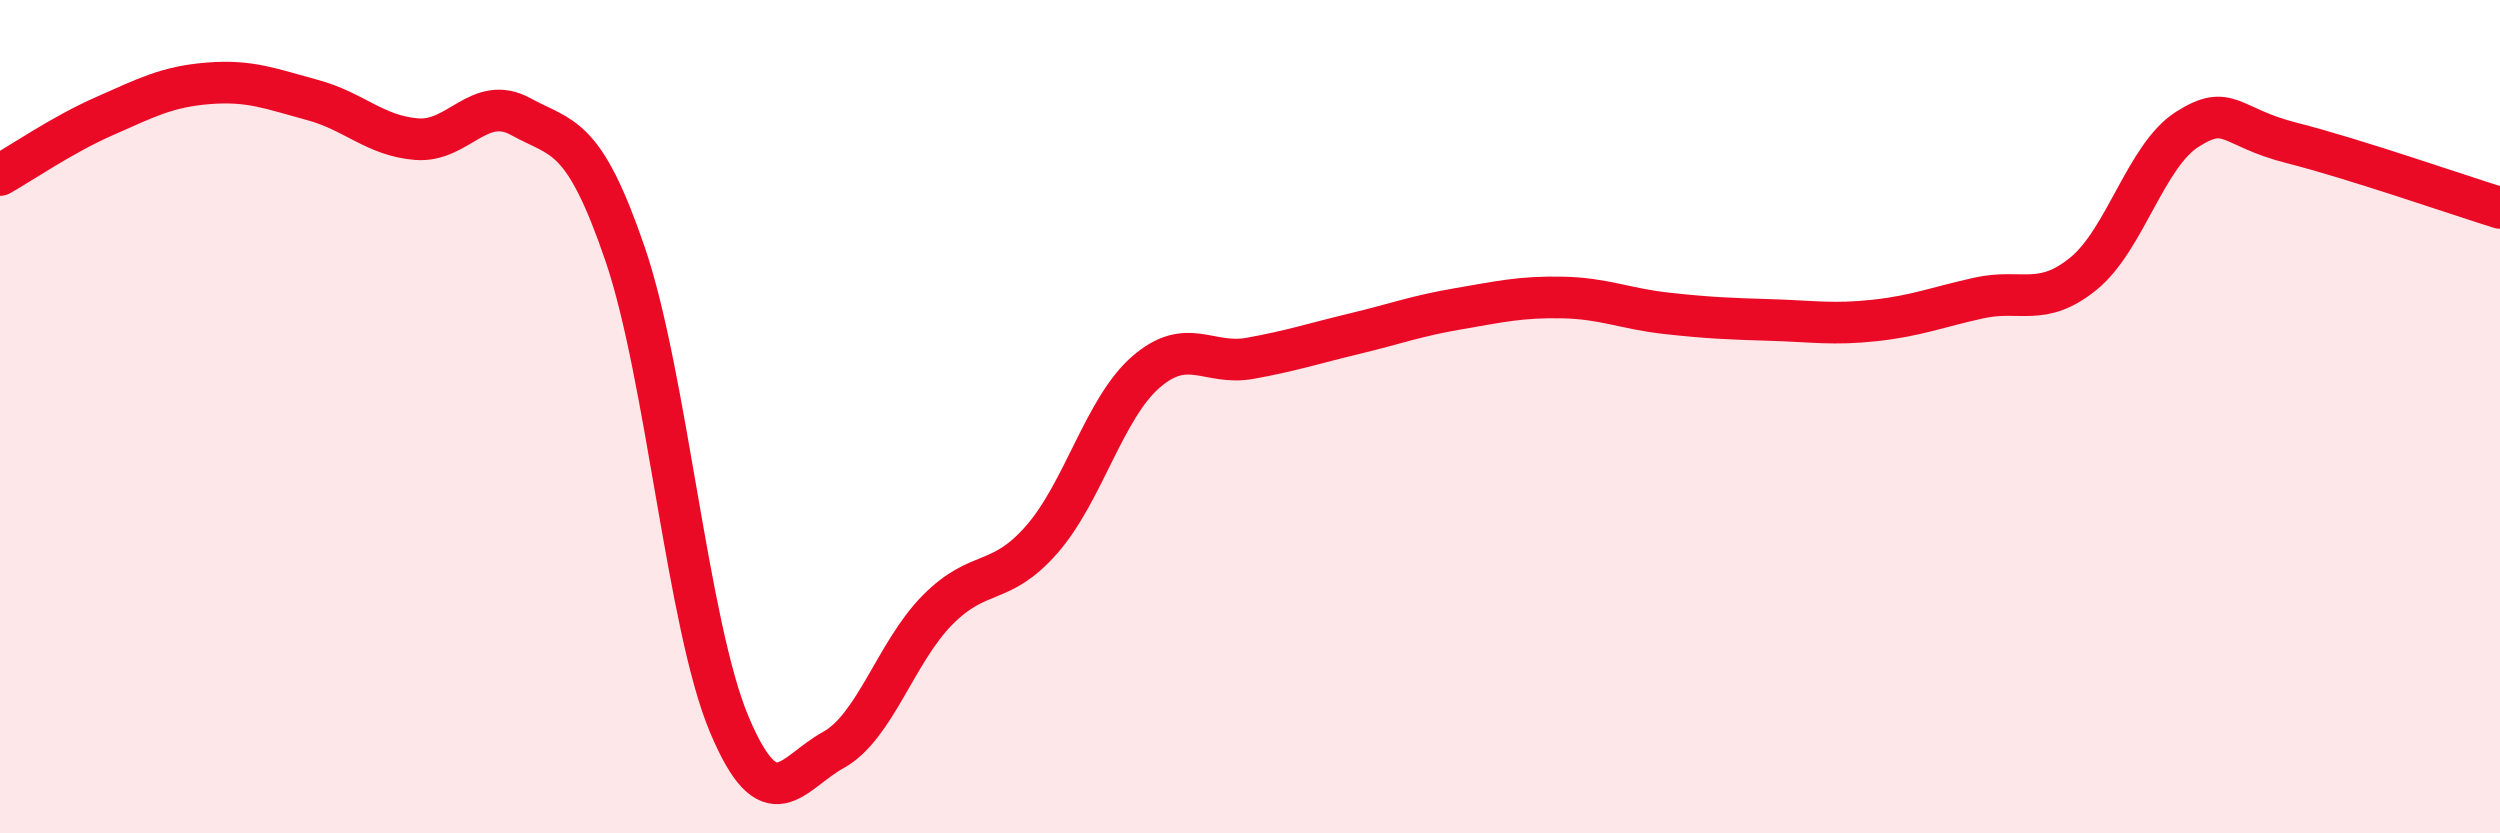 
    <svg width="60" height="20" viewBox="0 0 60 20" xmlns="http://www.w3.org/2000/svg">
      <path
        d="M 0,4.2 C 0.5,3.92 1.5,3.23 2.5,2.79 C 3.5,2.35 4,2.08 5,2 C 6,1.92 6.5,2.13 7.5,2.4 C 8.5,2.67 9,3.26 10,3.34 C 11,3.42 11.5,2.25 12.5,2.8 C 13.5,3.35 14,3.17 15,6.09 C 16,9.01 16.5,15 17.5,17.38 C 18.5,19.76 19,18.55 20,18 C 21,17.45 21.5,15.65 22.5,14.64 C 23.5,13.63 24,14.09 25,12.95 C 26,11.81 26.5,9.8 27.5,8.93 C 28.5,8.06 29,8.78 30,8.6 C 31,8.42 31.5,8.25 32.5,8.01 C 33.5,7.77 34,7.58 35,7.41 C 36,7.24 36.5,7.12 37.5,7.14 C 38.5,7.16 39,7.41 40,7.52 C 41,7.63 41.5,7.65 42.5,7.68 C 43.5,7.71 44,7.8 45,7.69 C 46,7.58 46.5,7.37 47.5,7.15 C 48.5,6.93 49,7.38 50,6.57 C 51,5.76 51.5,3.73 52.5,3.1 C 53.5,2.47 53.5,3.05 55,3.43 C 56.5,3.81 59,4.68 60,4.99L60 20L0 20Z"
        fill="#EB0A25"
        opacity="0.1"
        stroke-linecap="round"
        stroke-linejoin="round"
      />
      <path
        d="M 0,4.2 C 0.5,3.92 1.5,3.23 2.5,2.79 C 3.5,2.35 4,2.08 5,2 C 6,1.92 6.5,2.13 7.5,2.4 C 8.5,2.67 9,3.26 10,3.34 C 11,3.42 11.5,2.25 12.5,2.8 C 13.5,3.35 14,3.17 15,6.09 C 16,9.01 16.5,15 17.5,17.38 C 18.5,19.76 19,18.55 20,18 C 21,17.45 21.5,15.65 22.5,14.64 C 23.5,13.63 24,14.09 25,12.95 C 26,11.81 26.5,9.8 27.5,8.93 C 28.5,8.06 29,8.78 30,8.6 C 31,8.42 31.5,8.25 32.5,8.01 C 33.5,7.77 34,7.58 35,7.41 C 36,7.24 36.5,7.12 37.5,7.14 C 38.5,7.16 39,7.41 40,7.52 C 41,7.63 41.5,7.65 42.5,7.68 C 43.5,7.71 44,7.8 45,7.69 C 46,7.58 46.5,7.37 47.5,7.15 C 48.5,6.93 49,7.38 50,6.57 C 51,5.76 51.5,3.73 52.5,3.1 C 53.5,2.47 53.5,3.05 55,3.43 C 56.5,3.81 59,4.68 60,4.99"
        stroke="#EB0A25"
        stroke-width="1"
        fill="none"
        stroke-linecap="round"
        stroke-linejoin="round"
      />
    </svg>
  